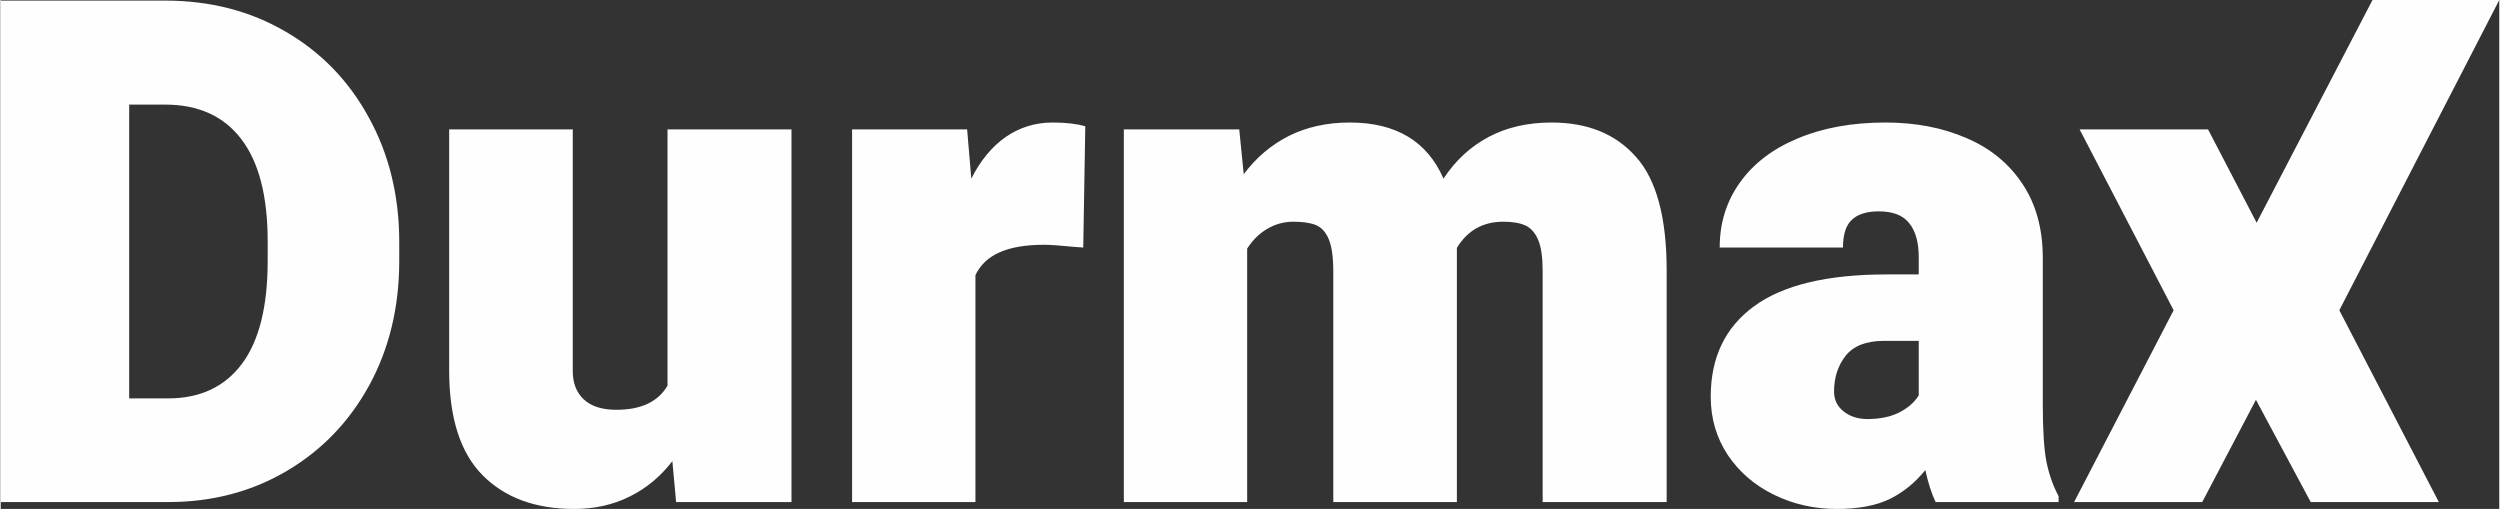<?xml version="1.0" encoding="UTF-8"?>
<!DOCTYPE svg PUBLIC "-//W3C//DTD SVG 1.1//EN" "http://www.w3.org/Graphics/SVG/1.1/DTD/svg11.dtd">
<!-- Creator: CorelDRAW X7 -->
<svg xmlns="http://www.w3.org/2000/svg" xml:space="preserve" width="447px" height="91px" version="1.1" style="shape-rendering:geometricPrecision; text-rendering:geometricPrecision; image-rendering:optimizeQuality; fill-rule:evenodd; clip-rule:evenodd"
viewBox="0 0 105249 21439"
 xmlns:xlink="http://www.w3.org/1999/xlink">
 <rect x="0" y="0" width="105249" height="21439" fill="#333333" stroke="none"/>
 <defs>
  <style type="text/css">
   <![CDATA[
    .fil0 {fill:#FEFEFE;fill-rule:nonzero}
   ]]>
  </style>
 </defs>
 <g id="Layer_x0020_1">
  <path class="fil0" d="M11245 10166c0,-1897 -368,-3327 -1103,-4295 -735,-976 -1809,-1465 -3222,-1465l-1509 0 0 12376 1639 0c1344,0 2382,-484 3107,-1450 724,-968 1088,-2413 1088,-4340l0 -826zm88664 -10166l5340 0 -6738 13069 4192 8080 -5396 0 -2308 -4308 -2263 4308 -5397 0 4193 -8080 -3961 -7619 5410 0 2047 3932 4881 -9382zm-21274 17652c521,0 966,-91 1335,-276 375,-193 651,-434 825,-724l0 -2293 -1465 0c-754,0 -1294,214 -1624,639 -320,415 -479,914 -479,1494 0,349 135,629 406,840 270,214 604,320 1002,320zm7385 -624c0,1093 51,1907 157,2438 108,523 277,1002 509,1437l0 245 -5181 0c-162,-338 -310,-788 -434,-1348 -416,523 -914,929 -1494,1218 -581,281 -1326,421 -2235,421 -948,0 -1828,-199 -2639,-595 -813,-395 -1462,-953 -1946,-1668 -482,-726 -725,-1548 -725,-2465 0,-1647 604,-2912 1814,-3802 1219,-899 3087,-1349 5600,-1349l1349 0 0 -727c0,-627 -135,-1106 -405,-1436 -261,-329 -688,-494 -1278,-494 -511,0 -894,121 -1146,365 -240,230 -363,619 -363,1159l-5193 0c0,-1034 285,-1948 855,-2742 571,-801 1384,-1421 2438,-1856 1054,-444 2283,-668 3687,-668 1275,0 2413,219 3408,653 1005,425 1794,1070 2364,1930 570,850 858,1890 858,3118l0 6166zm-20690 -11867c1519,0 2704,484 3554,1449 863,959 1292,2556 1292,4790l0 9748 -5224 0 0 -9733c0,-572 -61,-1008 -187,-1307 -127,-300 -305,-502 -538,-610 -231,-105 -541,-159 -929,-159 -859,0 -1514,368 -1959,1103l0 10706 -5206 0 0 -9706c0,-609 -64,-1062 -190,-1364 -125,-299 -304,-496 -535,-595 -234,-96 -553,-144 -959,-144 -396,0 -765,103 -1104,304 -329,194 -609,469 -840,829l0 10676 -5195 0 0 -15697 4861 0 189 1887c521,-698 1155,-1234 1900,-1612 754,-376 1612,-565 2568,-565 1943,0 3261,788 3947,2364 503,-765 1135,-1349 1899,-1755 764,-406 1649,-609 2656,-609zm-21023 0c563,0 1020,54 1379,159l-86 5107 -408 -30c-560,-56 -975,-86 -1246,-86 -774,0 -1399,106 -1873,320 -464,202 -803,521 -1014,956l0 9561 -5196 0 0 -15697 4846 0 175 2074c386,-765 870,-1349 1450,-1755 590,-406 1248,-609 1973,-609zm-10997 290l0 15697 -4860 0 -158 -1724c-494,646 -1093,1145 -1801,1494 -696,346 -1475,521 -2335,521 -1634,0 -2922,-475 -3858,-1421 -939,-948 -1408,-2418 -1408,-4410l0 -10157 5207 0 0 10186c0,501 155,899 465,1189 310,290 769,436 1379,436 1034,0 1752,-340 2147,-1016l0 -10795 5222 0zm-26390 -5426c1897,0 3588,435 5080,1307 1499,870 2669,2079 3509,3625 852,1548 1278,3295 1278,5239l0 796c0,1947 -421,3691 -1264,5239 -840,1536 -2002,2740 -3482,3613 -1479,870 -3143,1305 -4991,1305l-7050 0 0 -21124 6920 0z"/>
 </g>
</svg>

